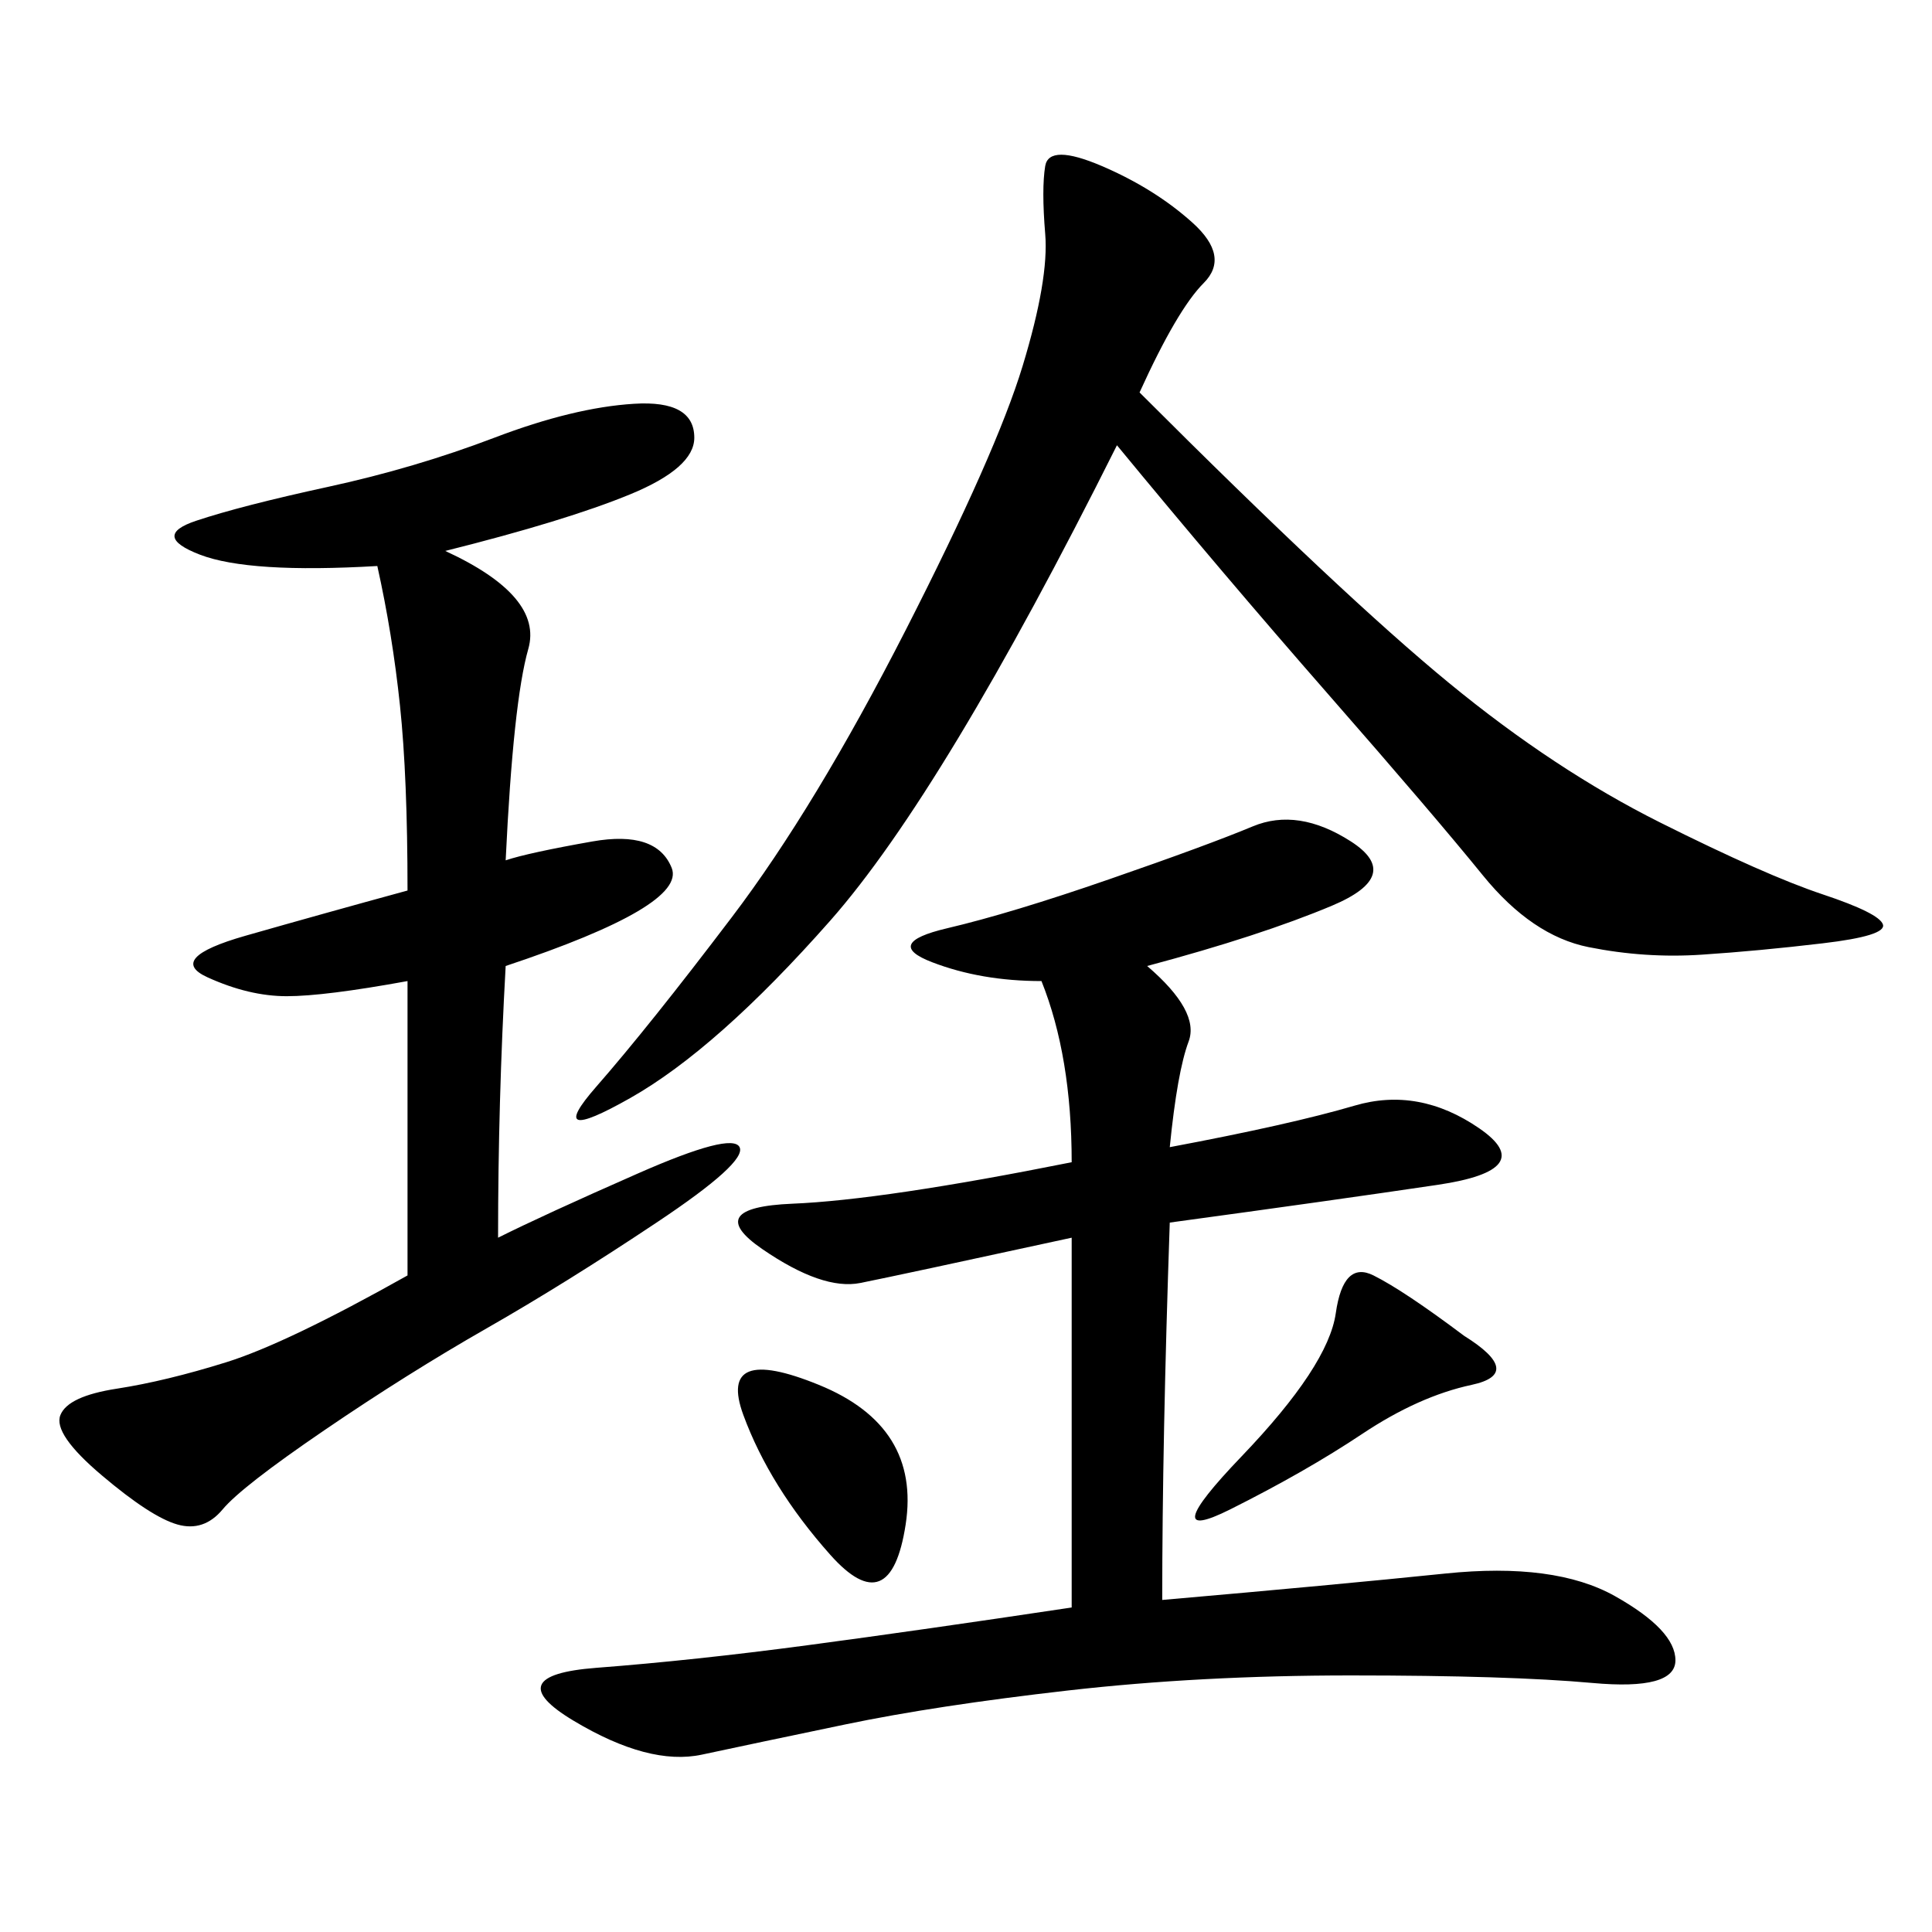 <svg xmlns="http://www.w3.org/2000/svg" xmlns:xlink="http://www.w3.org/1999/xlink" width="300" height="300"><path d="M178.13 150Q186.33 157.03 184.57 161.72Q182.81 166.41 181.64 178.13L181.64 178.13Q200.39 174.61 210.35 171.68Q220.31 168.75 229.69 175.20Q239.06 181.64 223.24 183.98Q207.42 186.33 181.64 189.84L181.64 189.84Q180.47 223.83 180.47 248.44L180.47 248.44Q207.42 246.09 224.41 244.34Q241.41 242.58 250.78 247.85Q260.16 253.13 260.16 257.81L260.16 257.81Q260.16 262.50 247.27 261.33Q234.38 260.16 209.77 260.16L209.77 260.16Q186.33 260.16 165.82 262.50Q145.31 264.84 131.25 267.77Q117.19 270.70 108.98 272.46Q100.78 274.22 89.06 267.19Q77.34 260.16 92.58 258.98Q107.81 257.81 125.39 255.47Q142.97 253.13 166.41 249.61L166.41 249.61L166.41 192.19Q139.45 198.05 133.59 199.22Q127.73 200.39 118.36 193.95Q108.98 187.50 123.05 186.91Q137.11 186.33 166.41 180.47L166.41 180.47Q166.41 164.06 161.72 152.34L161.72 152.34Q152.34 152.34 144.73 149.41Q137.11 146.48 147.07 144.14Q157.03 141.80 172.27 136.52Q187.50 131.25 194.53 128.32Q201.56 125.39 209.77 130.66Q217.97 135.94 206.84 140.63Q195.70 145.31 178.13 150L178.13 150ZM69.14 85.55Q84.38 92.58 82.03 100.78Q79.69 108.98 78.52 133.59L78.52 133.59Q82.03 132.42 91.99 130.66Q101.95 128.91 104.30 134.77Q106.64 140.63 78.52 150L78.52 150Q77.34 171.09 77.34 192.19L77.34 192.19Q84.38 188.67 99.02 182.23Q113.67 175.78 114.84 178.13Q116.02 180.47 101.95 189.84Q87.89 199.22 75.59 206.25Q63.28 213.28 50.39 222.07Q37.50 230.86 34.57 234.38Q31.64 237.89 27.54 236.72Q23.44 235.55 15.82 229.10Q8.20 222.66 9.38 219.73Q10.55 216.80 18.16 215.63Q25.78 214.45 35.16 211.52Q44.53 208.59 63.28 198.05L63.28 198.05L63.28 152.34Q50.39 154.69 44.53 154.69L44.53 154.69Q38.67 154.69 32.23 151.76Q25.78 148.83 38.09 145.31Q50.39 141.80 63.28 138.28L63.28 138.28Q63.28 120.70 62.11 109.57Q60.94 98.44 58.59 87.89L58.59 87.89Q38.67 89.06 31.05 86.13Q23.44 83.20 30.47 80.86Q37.50 78.52 50.98 75.59Q64.45 72.66 76.76 67.97Q89.06 63.28 98.44 62.70Q107.81 62.11 107.81 67.97L107.81 67.97Q107.81 72.66 97.85 76.76Q87.89 80.86 69.14 85.55L69.14 85.55ZM176.95 60.94Q208.59 92.58 225 106.05Q241.41 119.53 257.81 127.73Q274.22 135.94 283.01 138.87Q291.80 141.80 292.38 143.55Q292.97 145.31 283.01 146.48Q273.05 147.66 264.26 148.24Q255.47 148.83 246.68 147.07Q237.89 145.31 230.27 135.94Q222.66 126.56 206.25 107.81Q189.84 89.06 173.44 69.14L173.44 69.14Q146.48 123.05 128.91 142.97Q111.33 162.89 97.85 170.51Q84.38 178.13 92.58 168.75Q100.78 159.38 113.67 142.38Q126.56 125.39 140.63 97.85Q154.69 70.31 158.79 56.84Q162.89 43.36 162.30 36.33Q161.72 29.30 162.30 25.78Q162.89 22.27 171.09 25.78Q179.30 29.30 185.16 34.57Q191.02 39.84 186.91 43.95Q182.81 48.05 176.95 60.94L176.95 60.94ZM227.34 207.42Q236.72 213.28 228.52 215.04Q220.31 216.80 211.52 222.66Q202.73 228.52 191.02 234.38Q179.30 240.23 192.77 226.17Q206.25 212.11 207.42 203.91Q208.59 195.70 213.28 198.05Q217.97 200.39 227.34 207.42L227.34 207.42ZM128.91 241.41Q119.53 230.86 115.43 219.73Q111.33 208.59 127.15 215.04Q142.97 221.48 140.63 236.72Q138.28 251.95 128.91 241.41L128.91 241.41Z"/></svg>